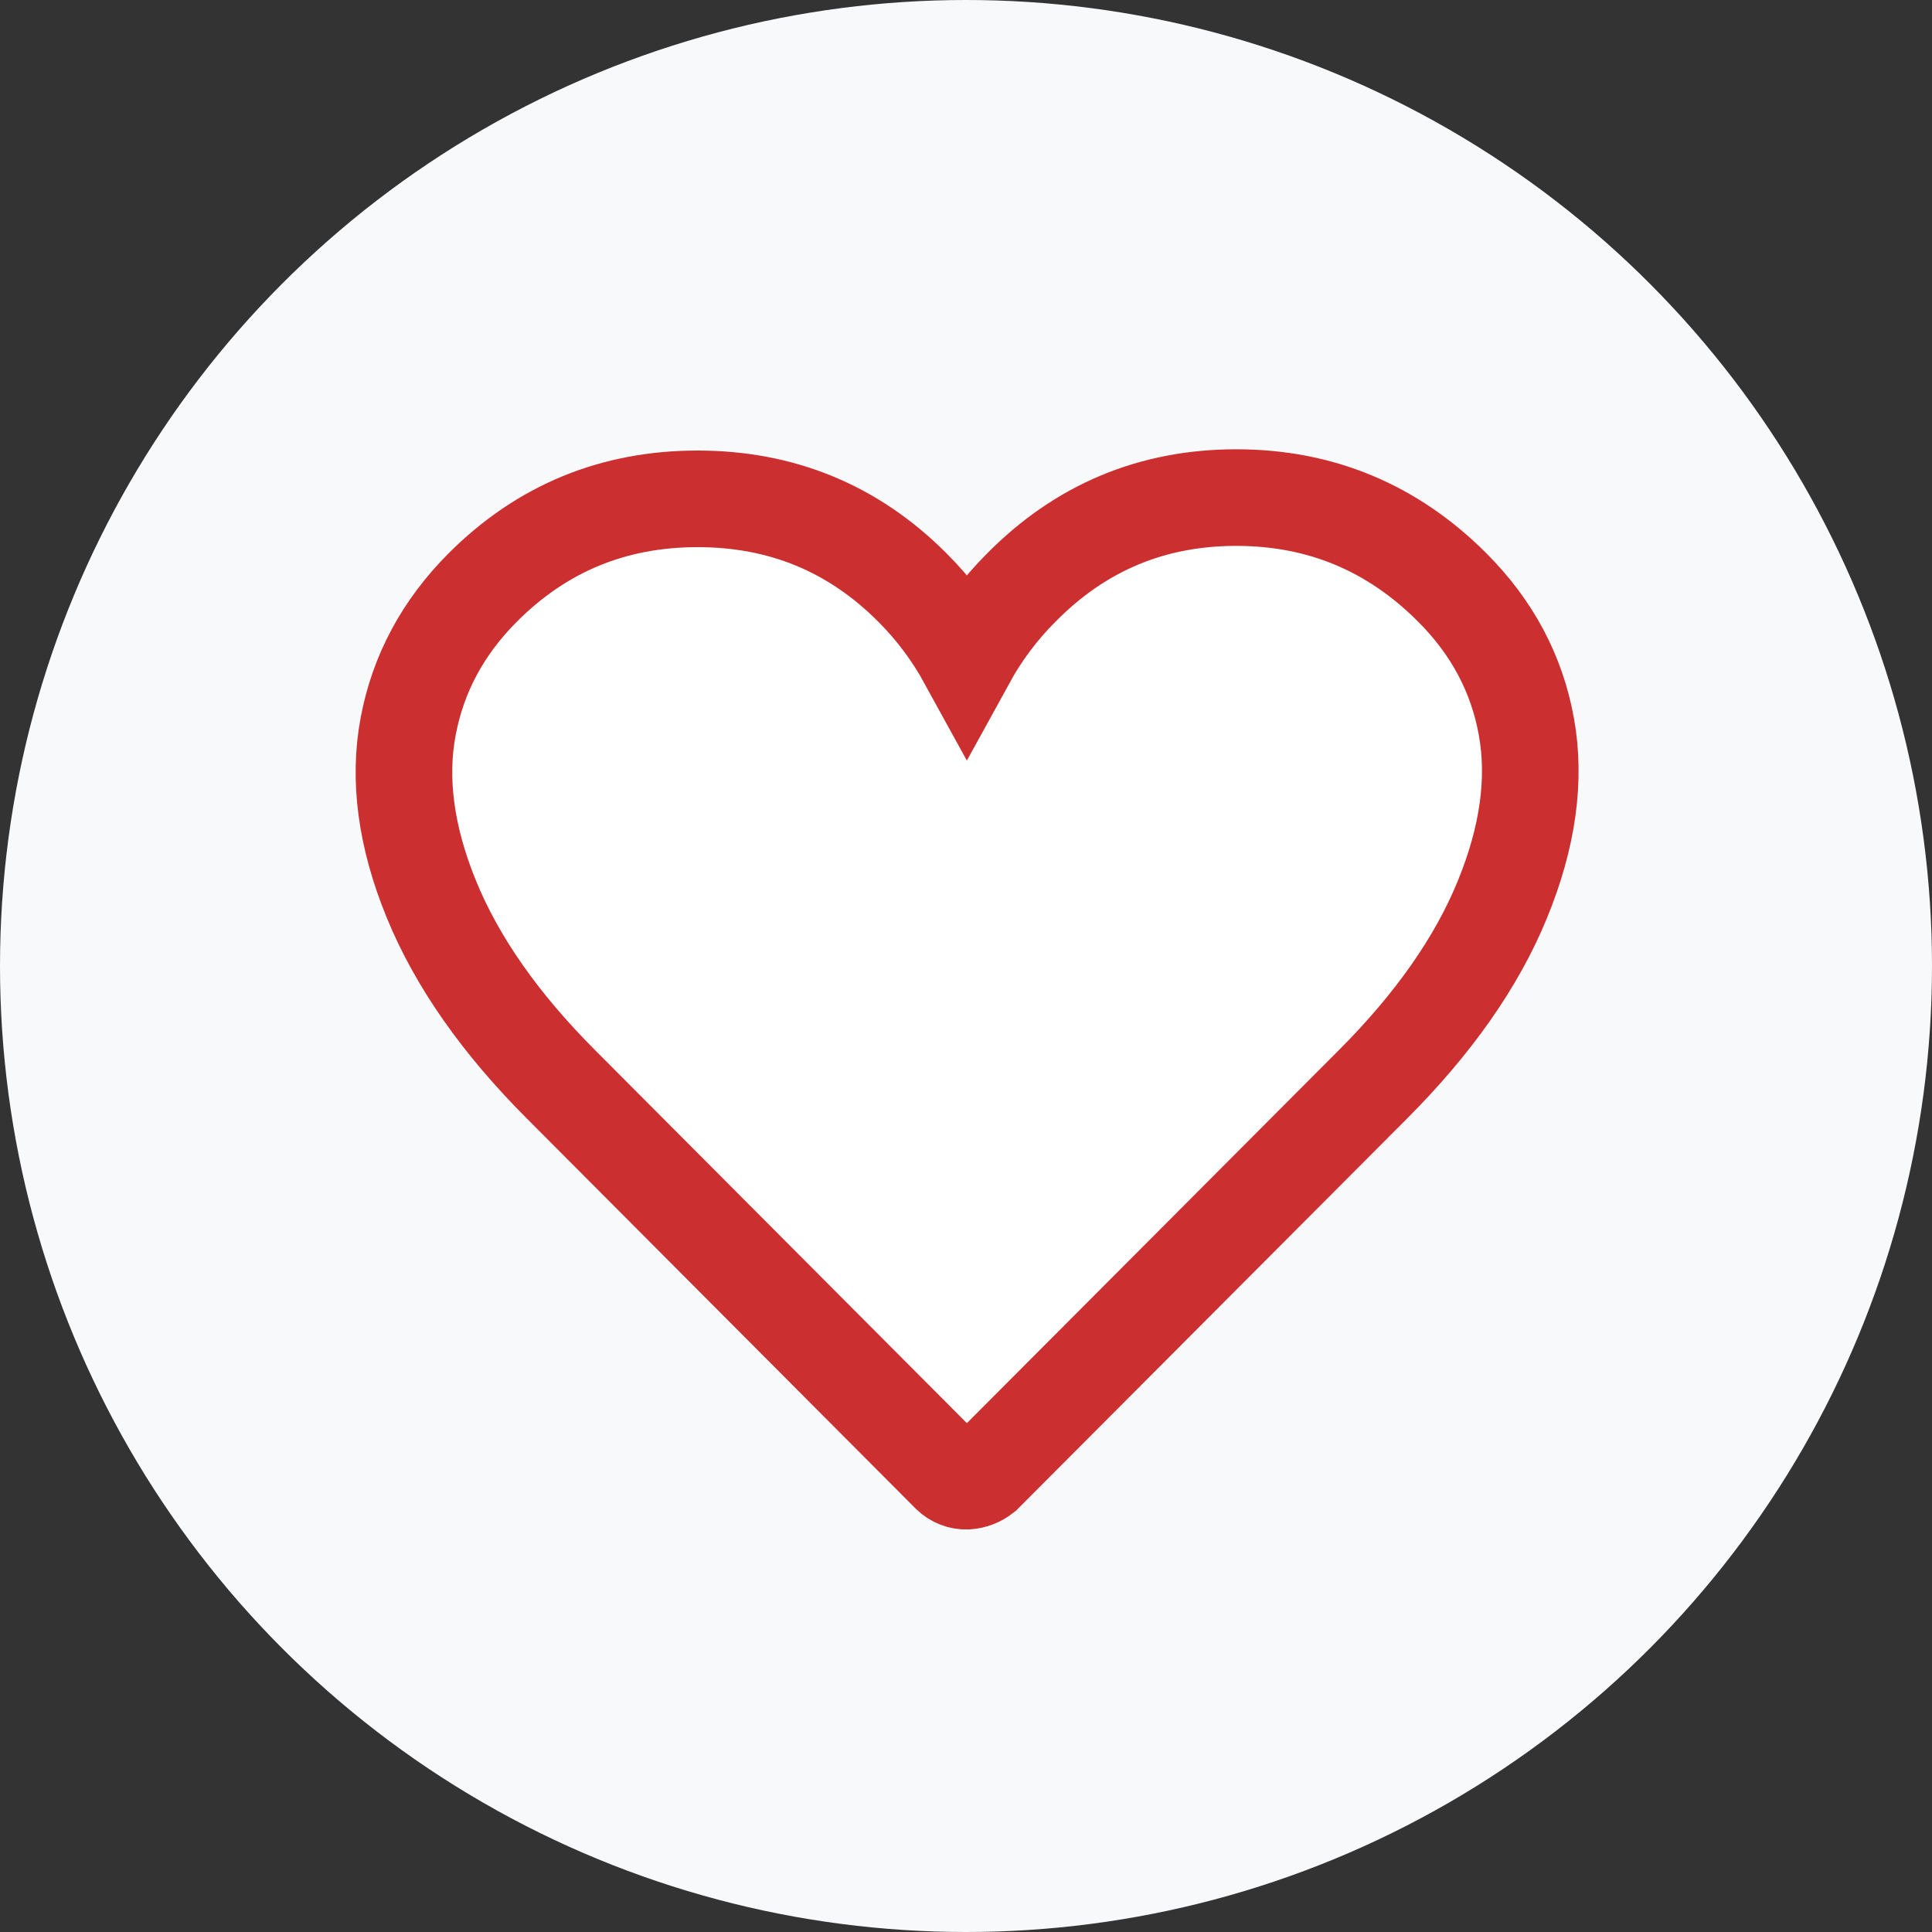 <svg width="20" height="20" viewBox="0 0 20 20" fill="none" xmlns="http://www.w3.org/2000/svg">
<rect x="0" y="0" width="20" height="20" fill="#333333" stroke="none"/>
<circle cx="10" cy="10" r="10" fill="#F8F9FB"/>
<path d="M14.212 11.226L10.184 15.265C10.134 15.305 10.073 15.329 10.01 15.333C9.944 15.335 9.881 15.311 9.834 15.265L5.807 11.225C5.179 10.596 4.732 9.959 4.467 9.312C4.202 8.666 4.122 8.069 4.225 7.521C4.328 6.973 4.586 6.493 4.999 6.08C5.61 5.469 6.351 5.164 7.221 5.164C8.092 5.164 8.833 5.469 9.443 6.08C9.667 6.303 9.857 6.557 10.009 6.834C10.161 6.557 10.351 6.303 10.575 6.08C11.187 5.461 11.927 5.151 12.798 5.151C13.668 5.151 14.414 5.461 15.033 6.081C15.446 6.494 15.702 6.974 15.801 7.522C15.9 8.07 15.817 8.667 15.552 9.313C15.287 9.96 14.84 10.597 14.212 11.226Z" fill="white" stroke="#CC2F2F"/>
</svg>
